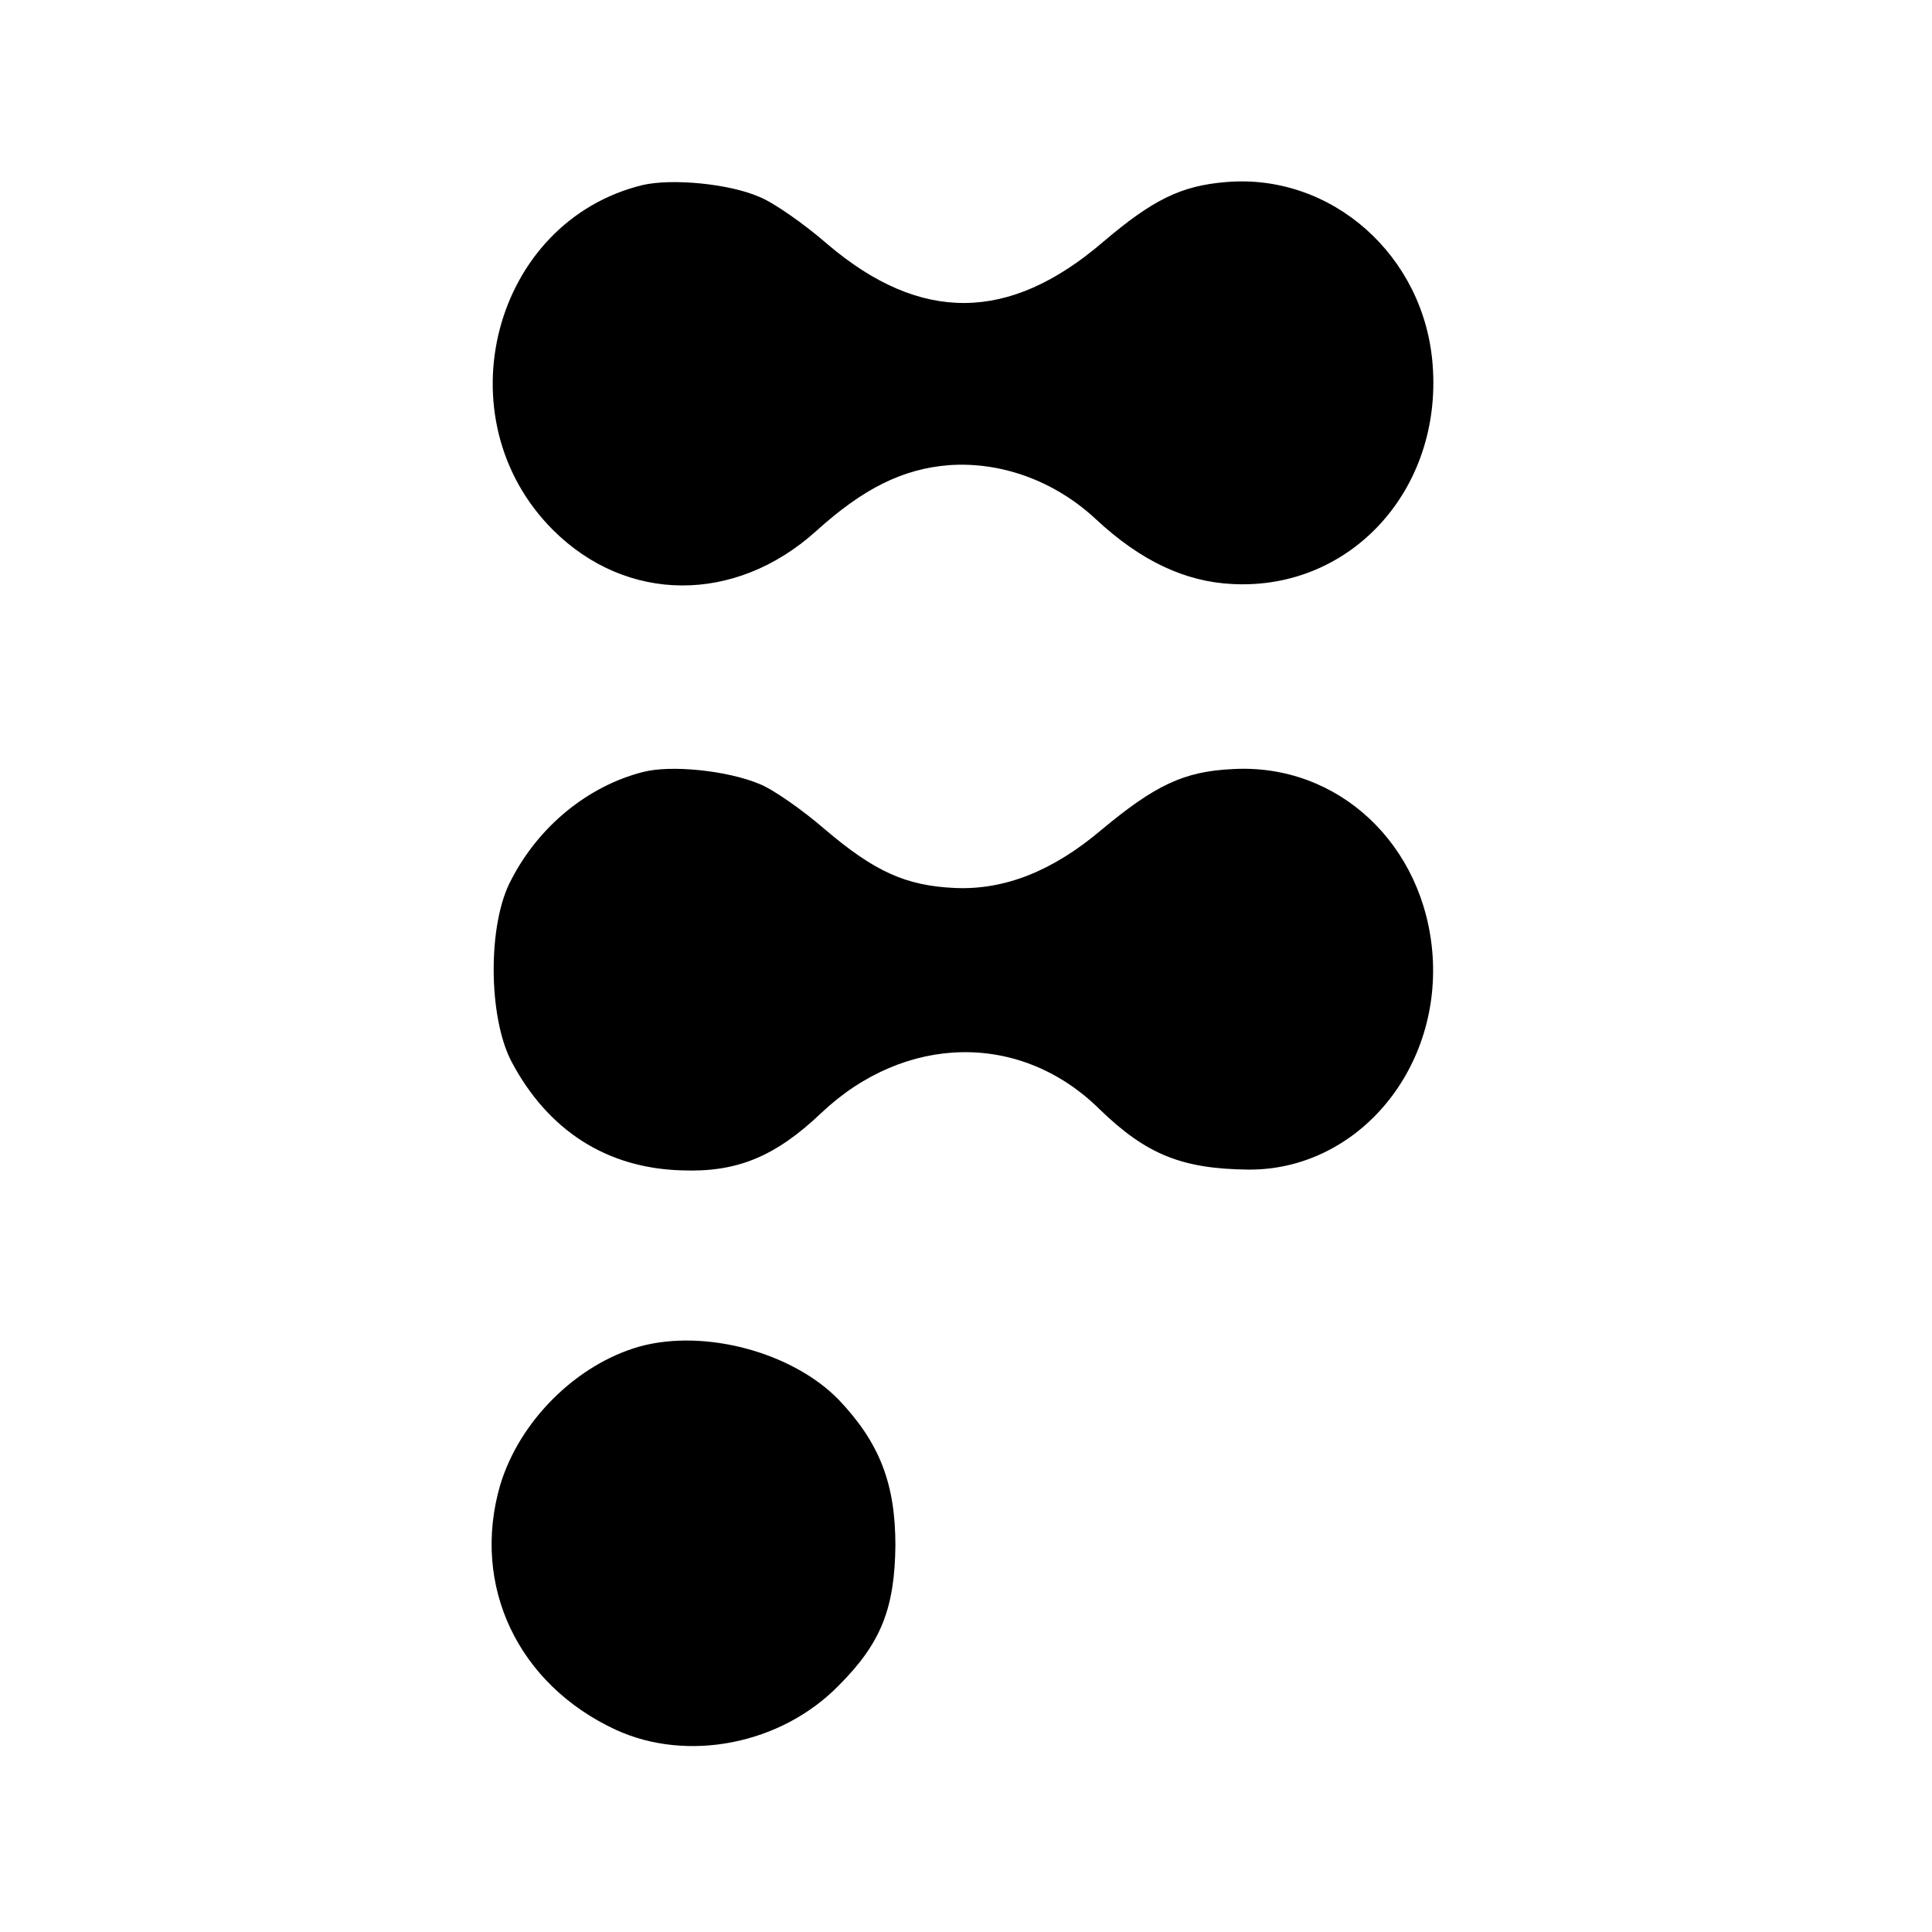 <?xml version="1.0" standalone="no"?>
<!DOCTYPE svg PUBLIC "-//W3C//DTD SVG 20010904//EN"
 "http://www.w3.org/TR/2001/REC-SVG-20010904/DTD/svg10.dtd">
<svg version="1.0" xmlns="http://www.w3.org/2000/svg"
 width="260pt" height="260pt" viewBox="0 0 260 260"
 preserveAspectRatio="xMidYMid meet">
<g transform="translate(0,260) scale(0.1,-0.1)"
fill="#000000" stroke="none">
<path d="M865 2351 c-202 -49 -271 -314 -121 -464 99 -99 245 -100 354 -2 64
58 117 84 179 89 70 5 142 -21 197 -72 61 -57 121 -85 185 -88 159 -8 282 127
269 295 -11 147 -136 258 -278 246 -61 -5 -99 -24 -166 -81 -126 -108 -245
-109 -370 -3 -32 28 -74 57 -92 64 -41 18 -118 25 -157 16z"/>
<path d="M865 1561 c-74 -19 -140 -73 -177 -145 -32 -59 -31 -184 0 -244 49
-93 128 -144 229 -147 74 -3 126 18 188 77 113 107 269 110 375 5 63 -61 111
-80 200 -81 144 -1 258 131 248 287 -10 150 -127 260 -269 252 -66 -3 -105
-22 -177 -82 -65 -55 -130 -81 -197 -78 -66 3 -108 22 -175 79 -30 26 -70 54
-88 61 -43 18 -119 26 -157 16z"/>
<path d="M861 788 c-85 -24 -162 -100 -188 -187 -39 -135 24 -268 156 -329 96
-44 222 -20 300 60 57 57 75 104 76 188 0 83 -21 138 -76 196 -62 64 -180 96
-268 72z"/>
</g>
</svg>
